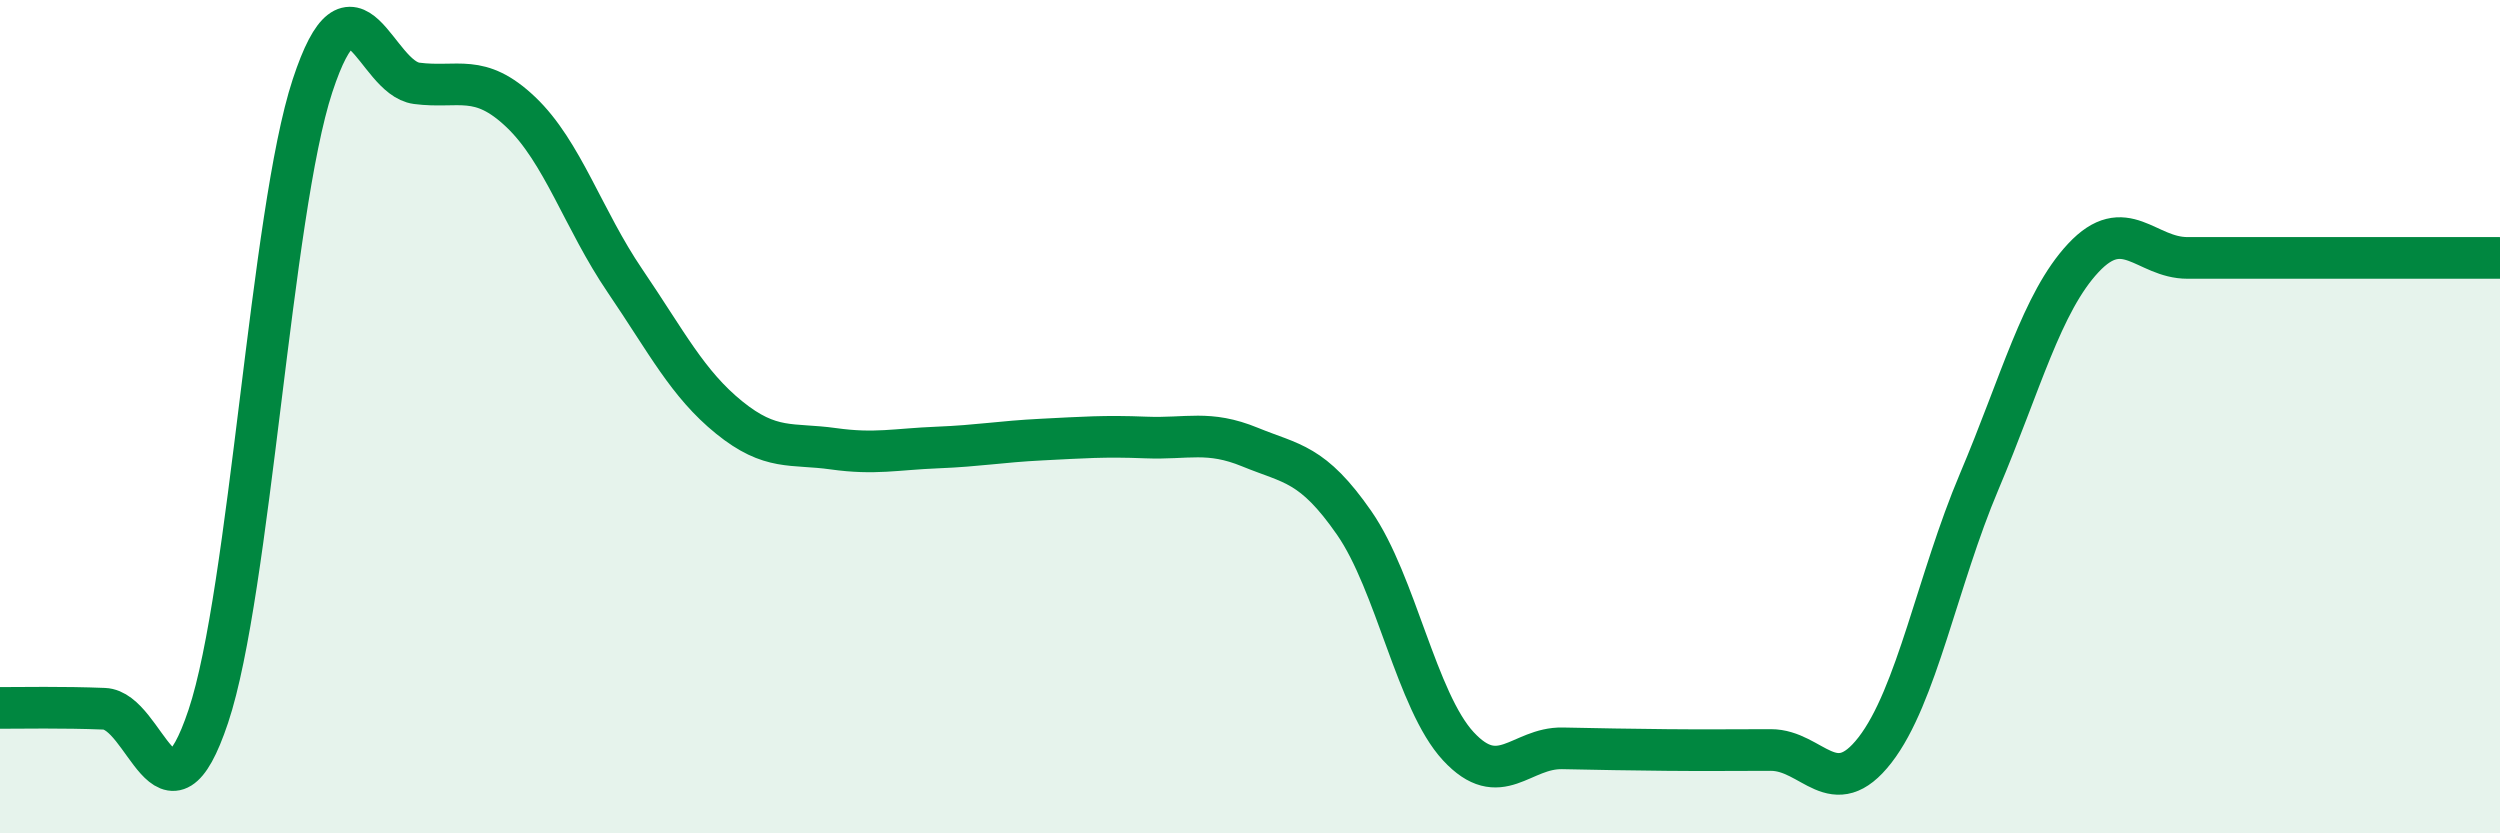 
    <svg width="60" height="20" viewBox="0 0 60 20" xmlns="http://www.w3.org/2000/svg">
      <path
        d="M 0,16.99 C 0.5,16.99 1.5,16.97 2.5,17.01 C 3.5,17.05 4,20.18 5,17.19 C 6,14.2 6.5,5.1 7.5,2.06 C 8.5,-0.98 9,1.87 10,2 C 11,2.13 11.5,1.74 12.5,2.69 C 13.5,3.64 14,5.27 15,6.74 C 16,8.21 16.5,9.21 17.5,10.02 C 18.5,10.83 19,10.63 20,10.77 C 21,10.91 21.5,10.78 22.5,10.74 C 23.5,10.7 24,10.6 25,10.55 C 26,10.5 26.5,10.46 27.5,10.5 C 28.5,10.54 29,10.32 30,10.73 C 31,11.14 31.5,11.11 32.5,12.55 C 33.5,13.99 34,16.83 35,17.91 C 36,18.99 36.5,17.94 37.5,17.96 C 38.5,17.98 39,17.99 40,18 C 41,18.01 41.5,18 42.5,18 C 43.5,18 44,19.29 45,18 C 46,16.71 46.5,13.92 47.5,11.56 C 48.5,9.2 49,7.26 50,6.19 C 51,5.12 51.5,6.19 52.5,6.19 C 53.5,6.19 53.5,6.19 55,6.19 C 56.5,6.19 59,6.19 60,6.19L60 20L0 20Z"
        fill="#008740"
        opacity="0.1"
        stroke-linecap="round"
        stroke-linejoin="round"
      />
      <path
        d="M 0,16.99 C 0.5,16.99 1.5,16.97 2.5,17.01 C 3.5,17.05 4,20.18 5,17.19 C 6,14.2 6.5,5.1 7.5,2.06 C 8.5,-0.98 9,1.87 10,2 C 11,2.13 11.5,1.74 12.5,2.69 C 13.5,3.64 14,5.27 15,6.74 C 16,8.21 16.5,9.21 17.5,10.02 C 18.5,10.83 19,10.63 20,10.77 C 21,10.91 21.5,10.78 22.5,10.74 C 23.5,10.7 24,10.6 25,10.55 C 26,10.5 26.5,10.46 27.5,10.5 C 28.5,10.54 29,10.32 30,10.73 C 31,11.14 31.5,11.11 32.5,12.55 C 33.5,13.99 34,16.83 35,17.91 C 36,18.99 36.5,17.94 37.5,17.96 C 38.5,17.98 39,17.99 40,18 C 41,18.01 41.5,18 42.5,18 C 43.5,18 44,19.29 45,18 C 46,16.71 46.5,13.92 47.5,11.56 C 48.5,9.2 49,7.26 50,6.19 C 51,5.12 51.5,6.19 52.5,6.19 C 53.5,6.19 53.5,6.19 55,6.19 C 56.5,6.19 59,6.19 60,6.19"
        stroke="#008740"
        stroke-width="1"
        fill="none"
        stroke-linecap="round"
        stroke-linejoin="round"
      />
    </svg>
  